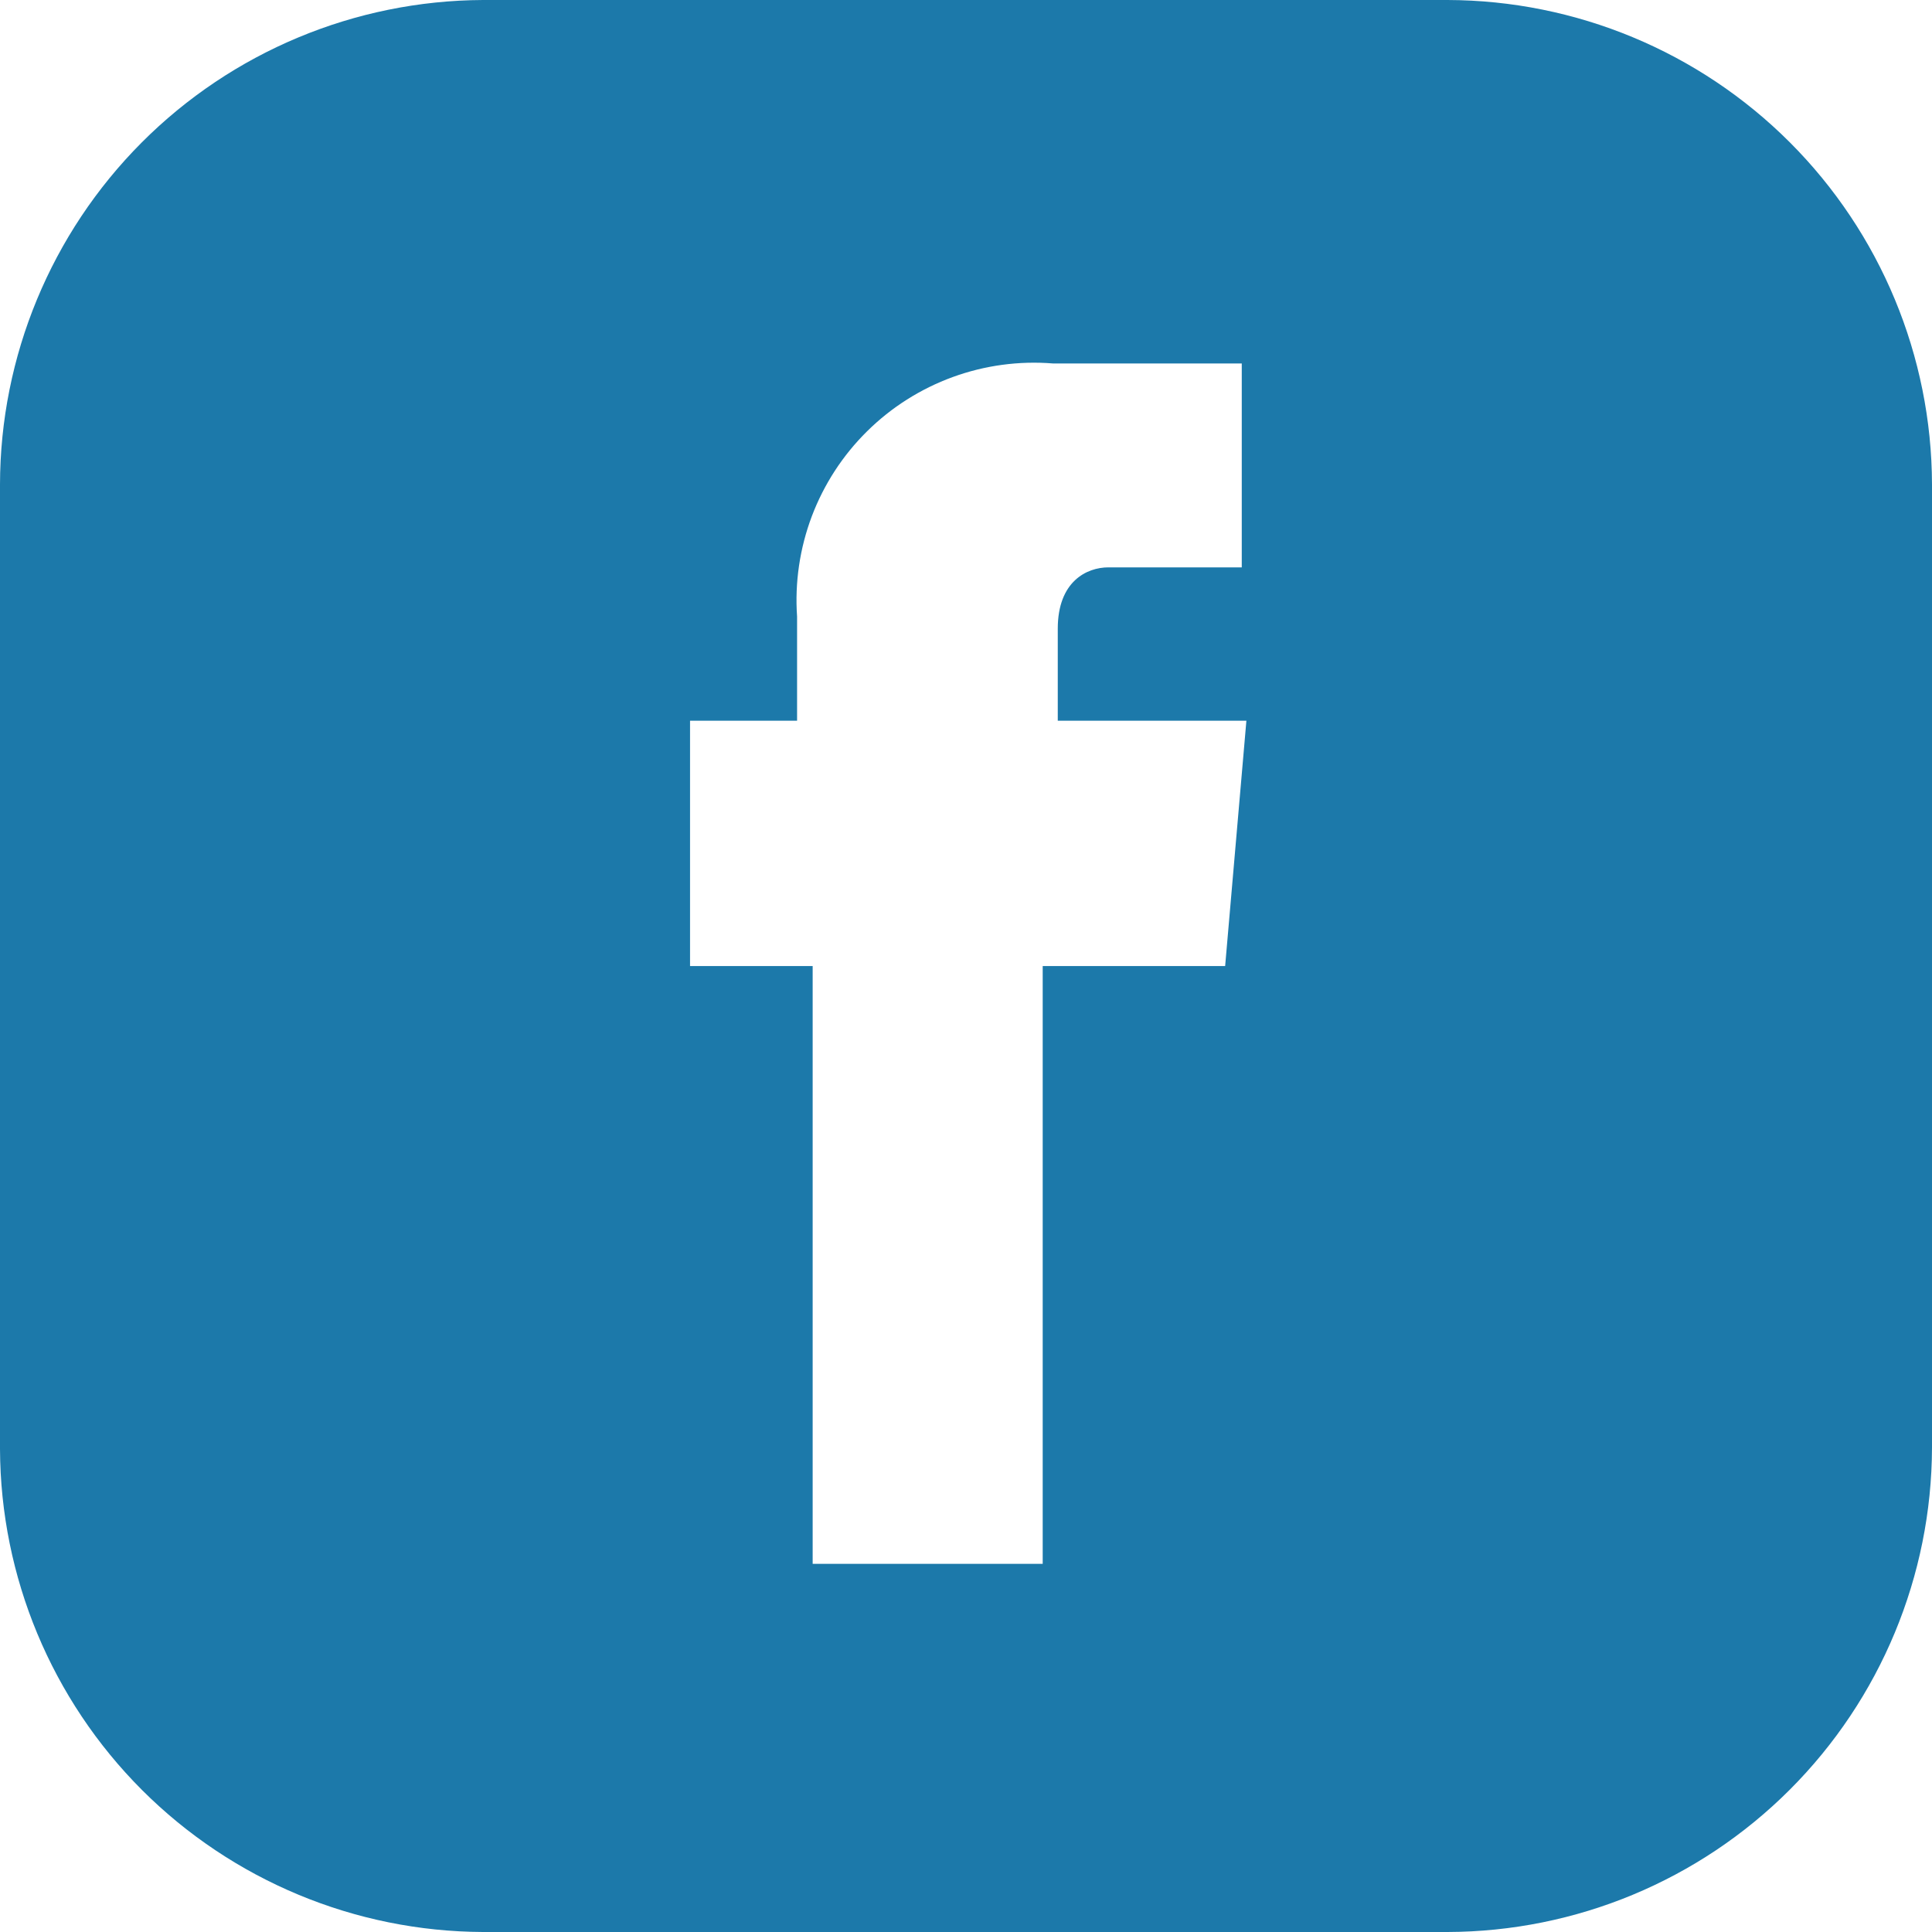 <svg width="30" height="30" viewBox="0 0 30 30" fill="none" xmlns="http://www.w3.org/2000/svg">
<path d="M22.476 0H7.5C5.509 0.009 3.603 0.806 2.198 2.215C0.793 3.625 0.003 5.534 0 7.524L0 22.5C0.008 24.487 0.801 26.39 2.205 27.795C3.61 29.199 5.513 29.992 7.5 30H22.476C24.47 29.995 26.381 29.201 27.791 27.791C29.201 26.381 29.995 24.47 30 22.476V7.524C29.995 5.53 29.201 3.619 27.791 2.209C26.381 0.799 24.47 0.005 22.476 0V0ZM19.024 15.001H16.191V24.283H12.619V15.001H10.715V11.191H12.377V9.573C12.34 9.044 12.419 8.513 12.606 8.016C12.794 7.52 13.086 7.07 13.464 6.697C13.841 6.324 14.295 6.037 14.793 5.855C15.292 5.673 15.824 5.601 16.353 5.644H19.282V8.81H17.211C16.878 8.81 16.425 9.025 16.425 9.762V11.191H19.354L19.024 15.001Z" fill="#1C79AA"/>
</svg>
